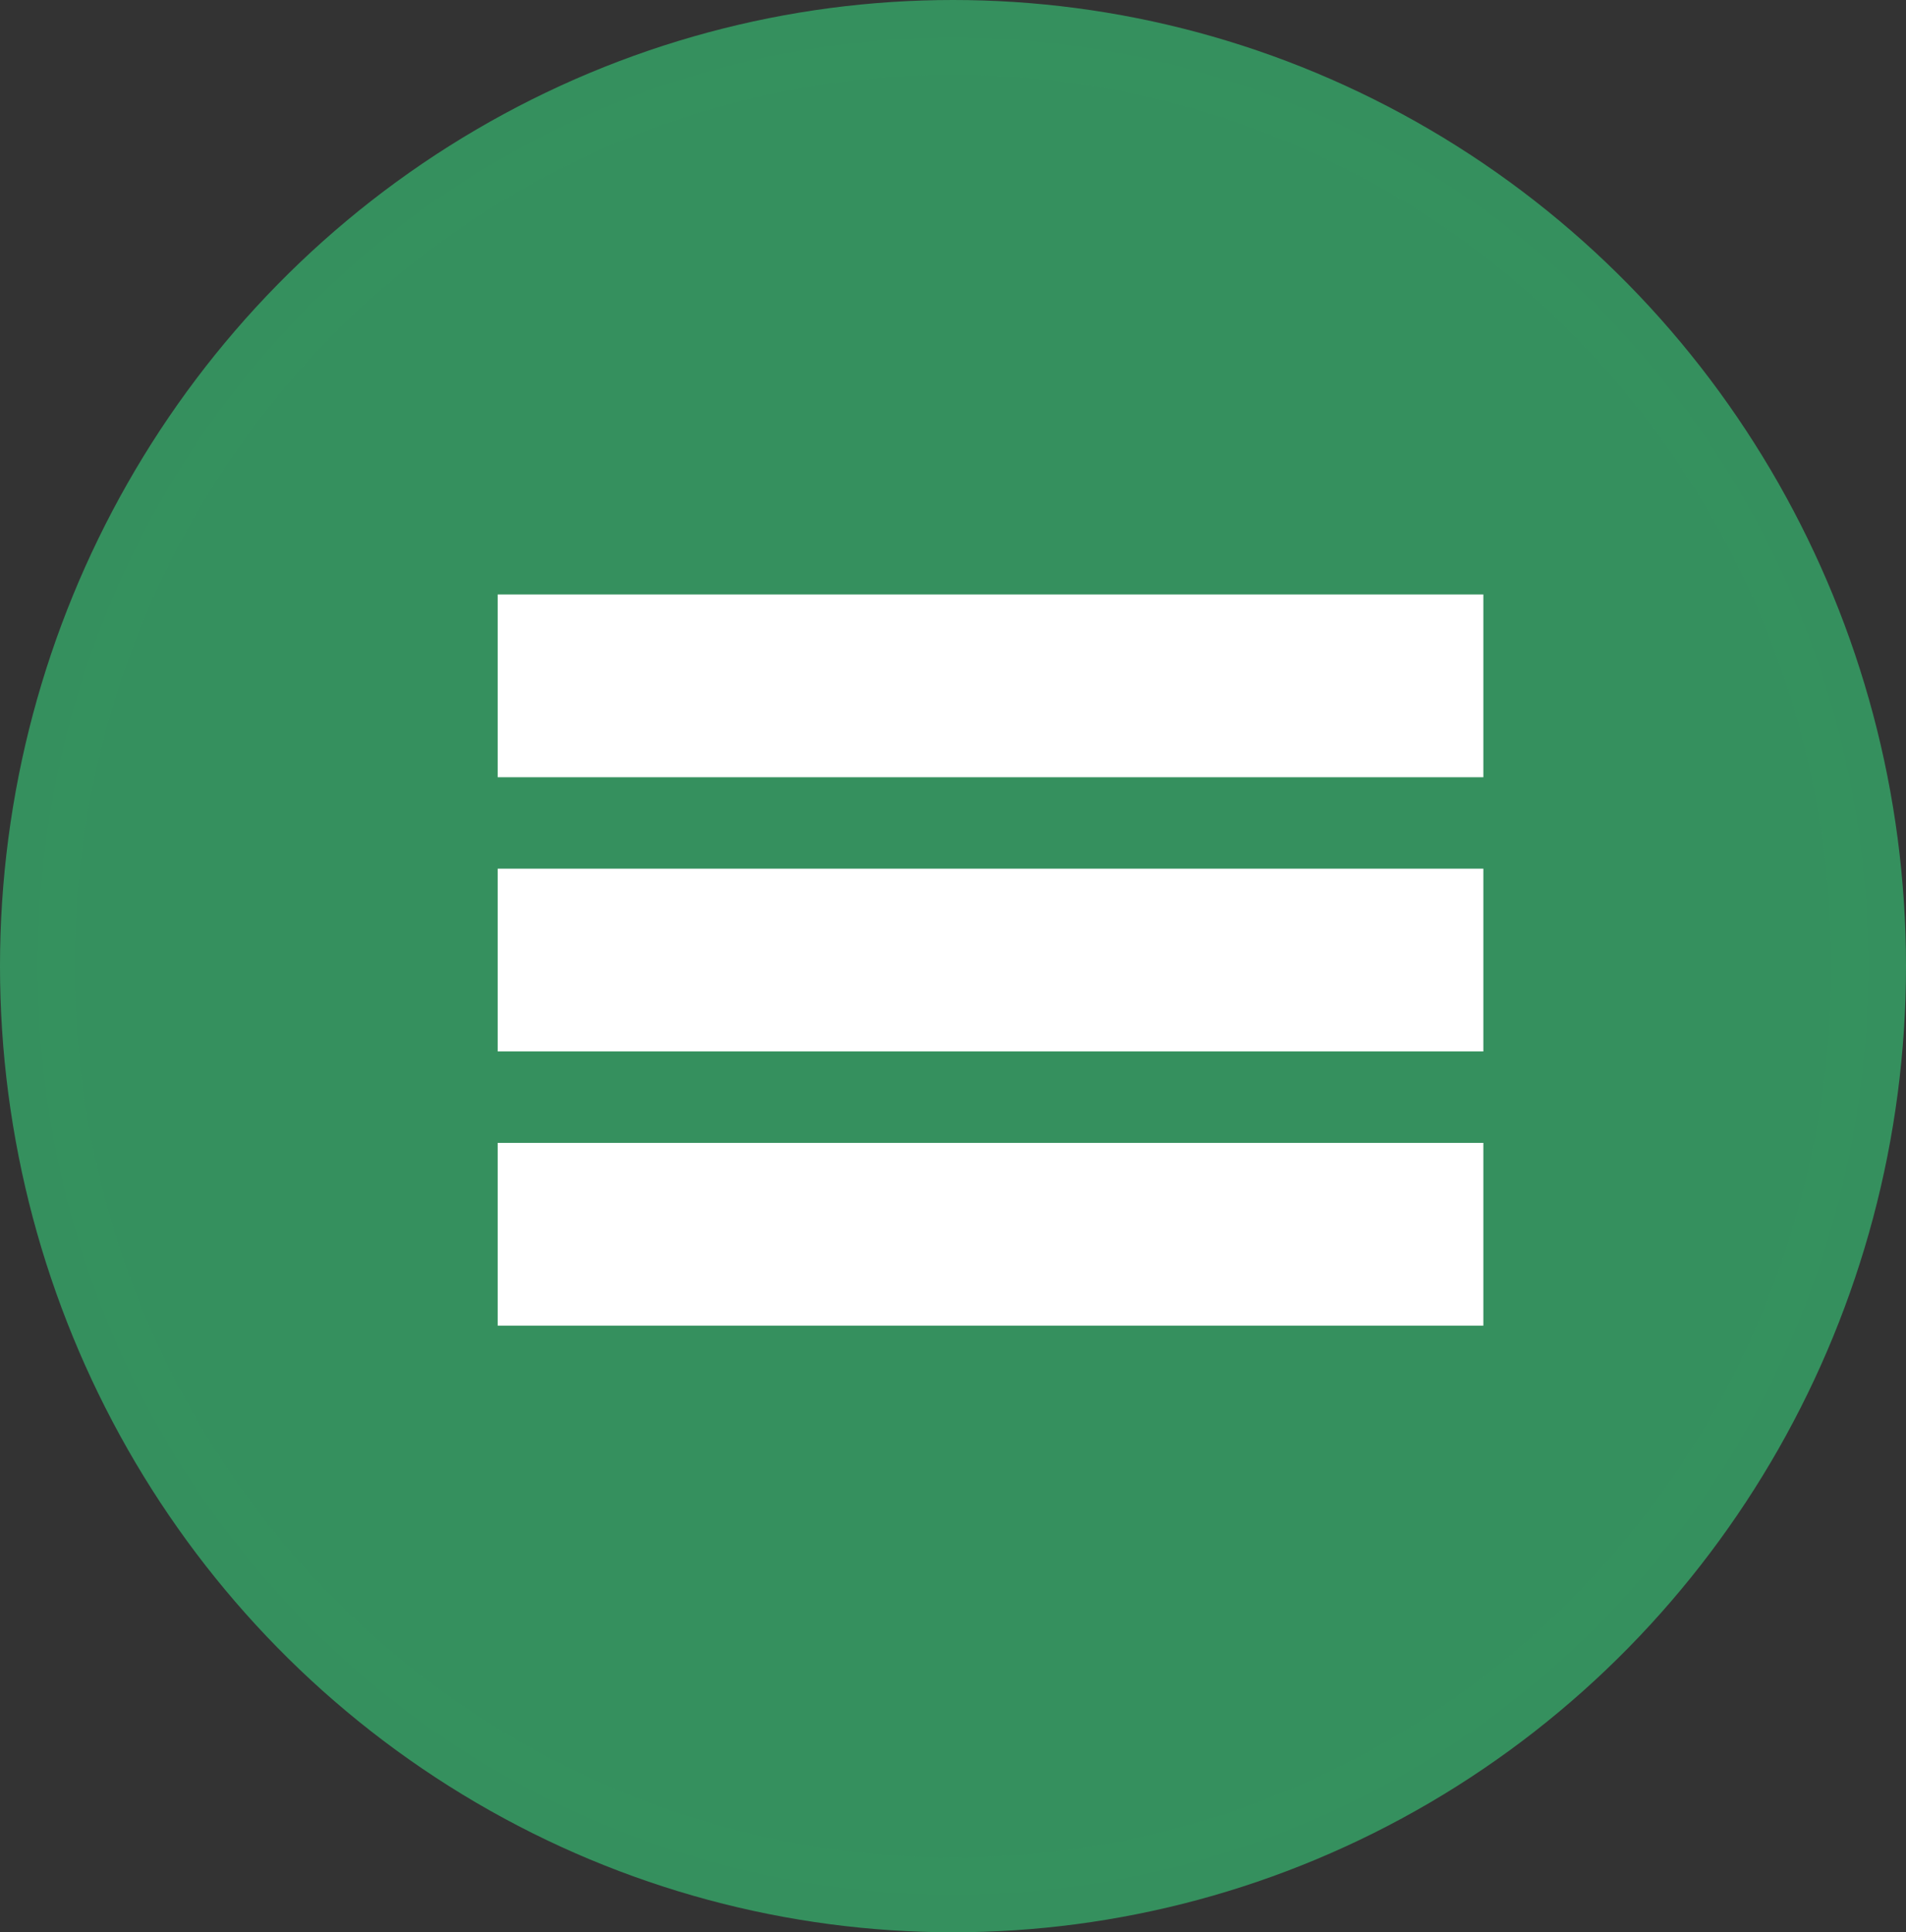 <?xml version="1.0" encoding="UTF-8" standalone="no"?>
<!-- Created with Inkscape (http://www.inkscape.org/) -->

<svg
   width="18.616mm"
   height="18.872mm"
   viewBox="0 0 18.616 18.872"
   version="1.1"
   id="svg1"
   inkscape:version="1.3 (0e150ed6c4, 2023-07-21)"
   sodipodi:docname="icono_excel.svg"
   xmlns:inkscape="http://www.inkscape.org/namespaces/inkscape"
   xmlns:sodipodi="http://sodipodi.sourceforge.net/DTD/sodipodi-0.dtd"
   xmlns="http://www.w3.org/2000/svg"
   xmlns:svg="http://www.w3.org/2000/svg">
  <rect x="0" y="0" width="18.616" height="18.872" fill="#333333" stroke="none"/>
  <sodipodi:namedview
     id="namedview1"
     pagecolor="#ffffff"
     bordercolor="#666666"
     borderopacity="1.0"
     inkscape:showpageshadow="2"
     inkscape:pageopacity="0.0"
     inkscape:pagecheckerboard="0"
     inkscape:deskcolor="#d1d1d1"
     inkscape:document-units="mm"
     inkscape:zoom="0.73139029"
     inkscape:cx="176.37642"
     inkscape:cy="177.06005"
     inkscape:window-width="1920"
     inkscape:window-height="1017"
     inkscape:window-x="-8"
     inkscape:window-y="-8"
     inkscape:window-maximized="1"
     inkscape:current-layer="layer1" />
  <defs
     id="defs1" />
  <g
     inkscape:label="Capa 1"
     inkscape:groupmode="layer"
     id="layer1"
     transform="translate(-58.208,-101.6)">
    <ellipse
       style="opacity:0.994;fill:#36915f;fill-opacity:1;stroke:#36915f;stroke-width:0.73;stroke-opacity:1"
       id="path3-2-0-8"
       cx="67.516"
       cy="111.036"
       rx="8.943"
       ry="9.071" />
    <rect
       id="Rectangle-7-Copy"
       class="cls-3"
       x="63.069"
       y="110.084"
       width="9.627"
       height="1.785"
       style="fill:#ffffff;fill-opacity:1;stroke:#ffffff;stroke-width:0;stroke-dasharray:none;stroke-opacity:1" />
    <rect
       id="Rectangle-7-Copy-2"
       data-name="Rectangle-7-Copy"
       class="cls-3"
       x="63.069"
       y="112.762"
       width="9.627"
       height="1.785"
       style="fill:#ffffff;fill-opacity:1;stroke:#ffffff;stroke-width:0;stroke-dasharray:none;stroke-opacity:1" />
    <rect
       id="Rectangle-7-Copy-3"
       data-name="Rectangle-7-Copy"
       class="cls-3"
       x="63.069"
       y="107.406"
       width="9.627"
       height="1.785"
       style="fill:#ffffff;fill-opacity:1;stroke:#ffffff;stroke-width:0;stroke-dasharray:none;stroke-opacity:1" />
  </g>
</svg>
